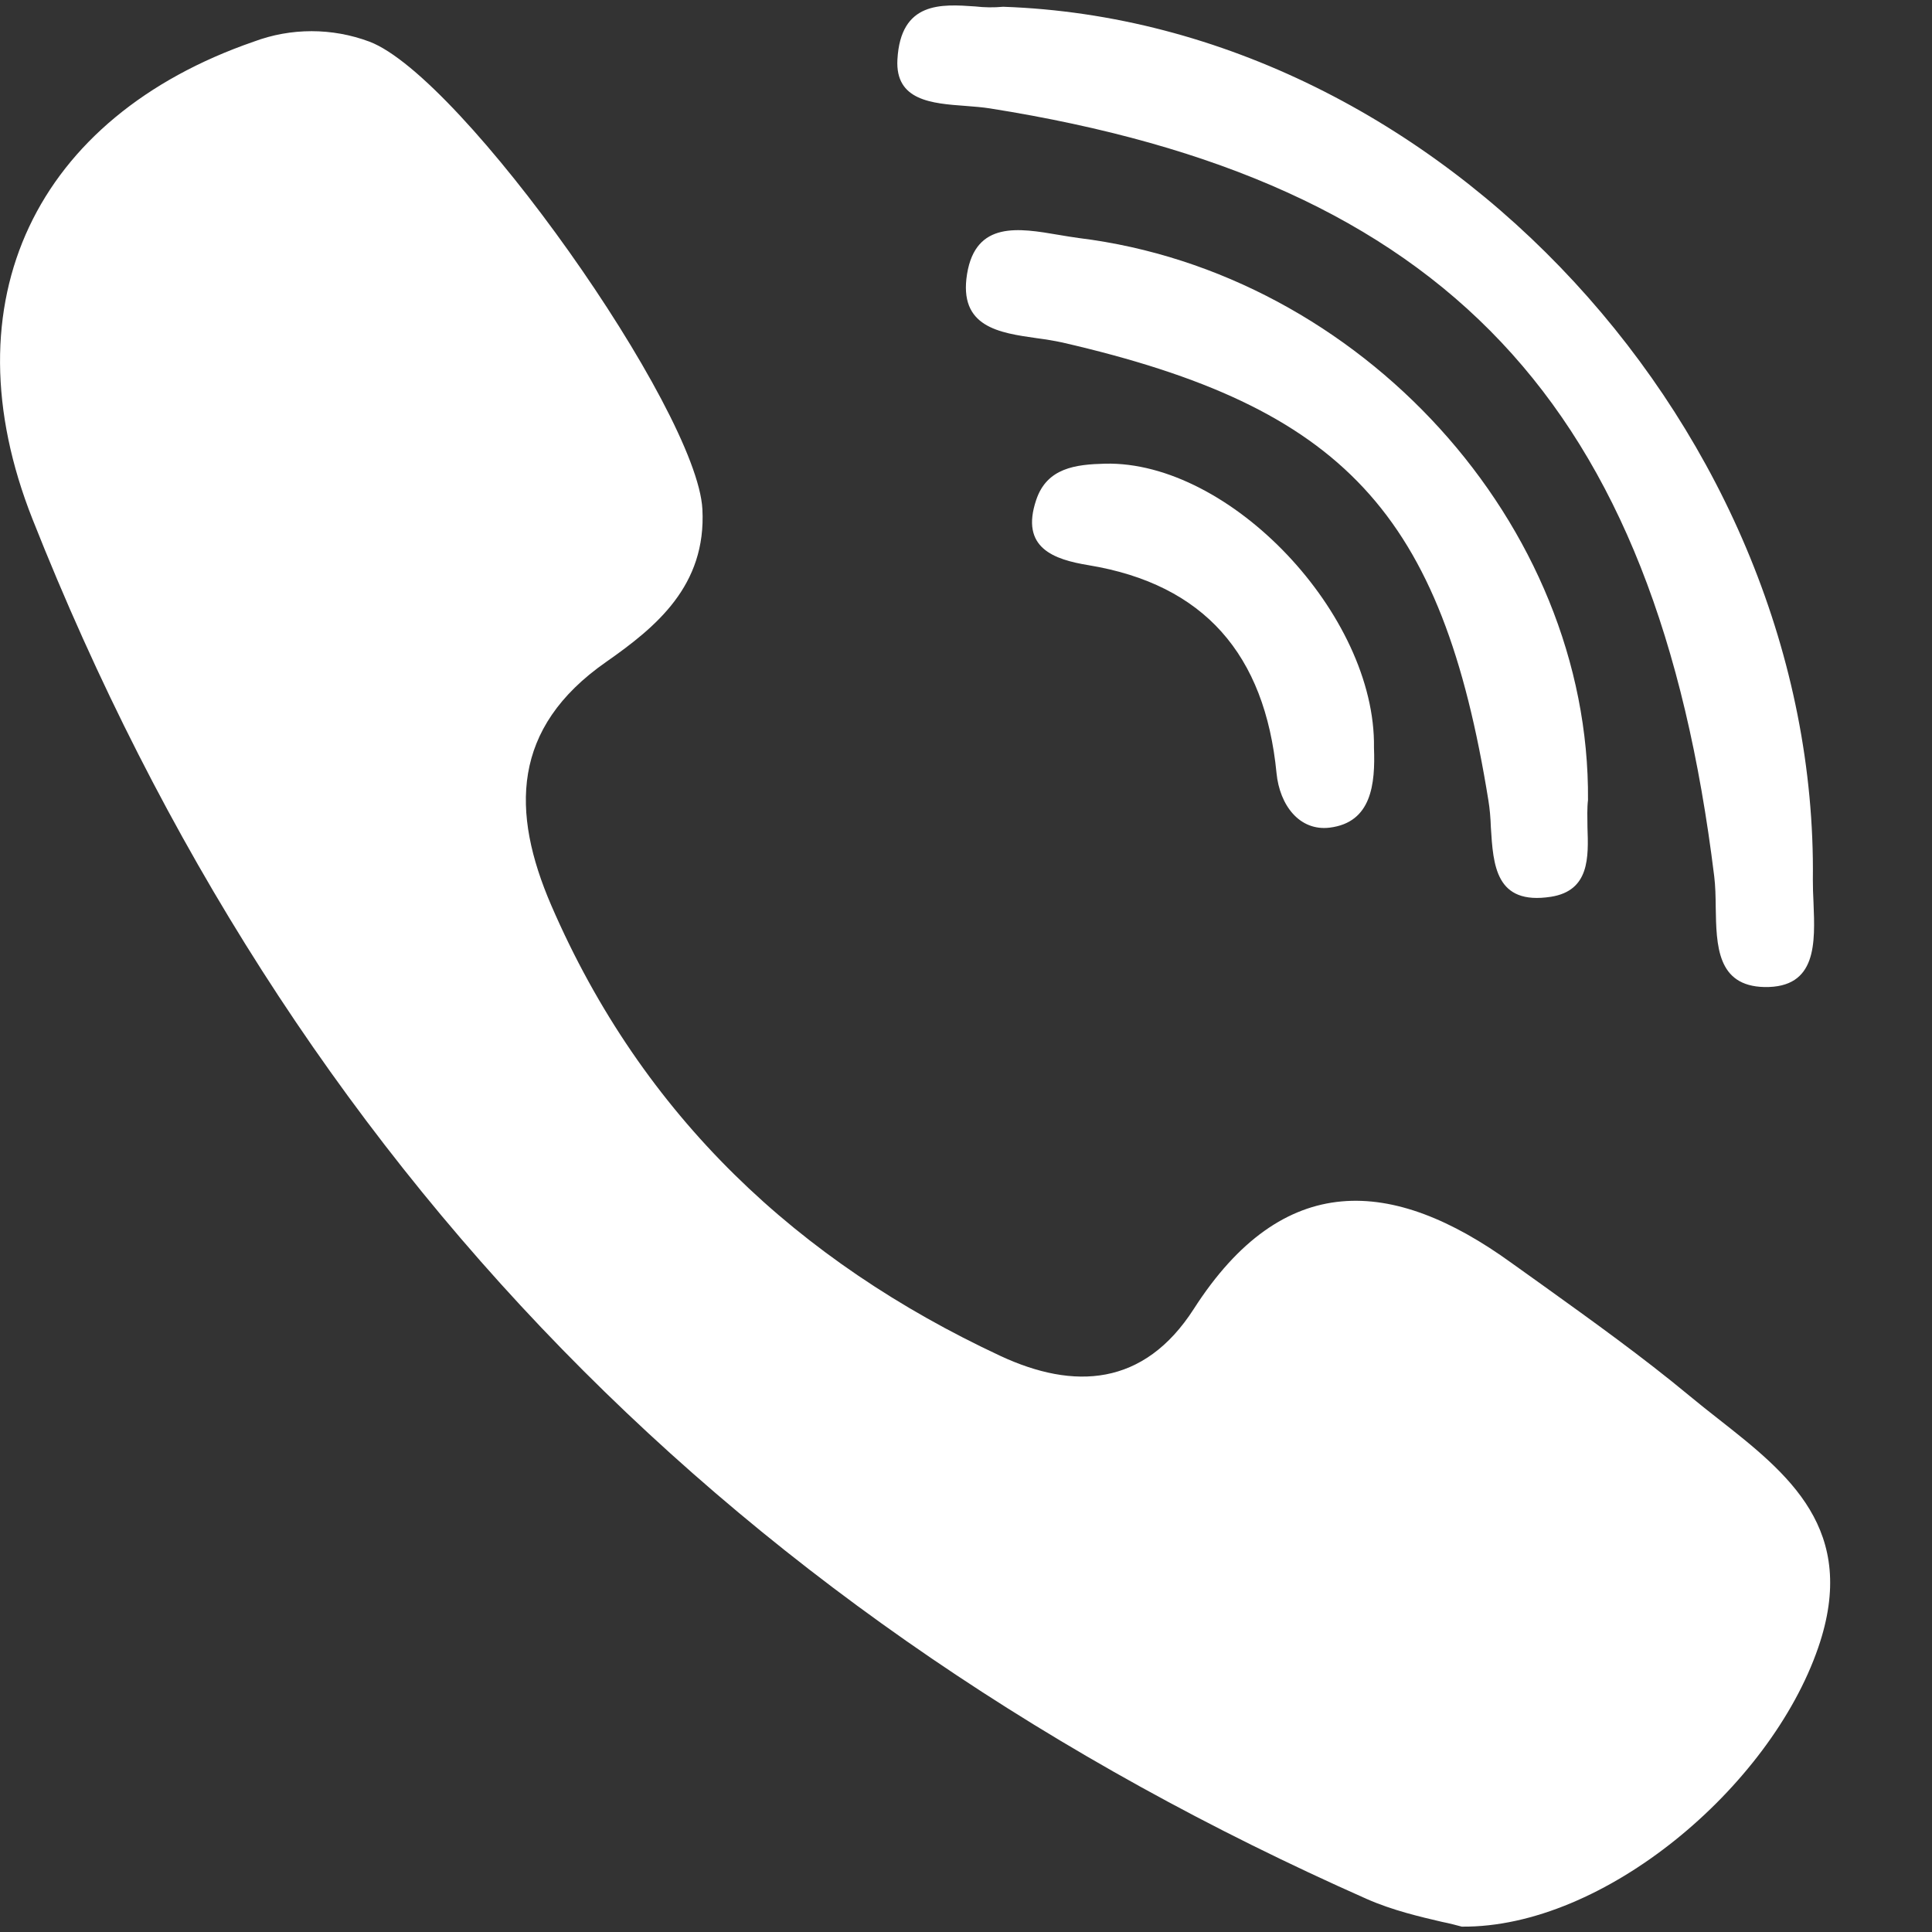 <svg width="18" height="18" viewBox="0 0 18 18" fill="none" xmlns="http://www.w3.org/2000/svg">
<rect x="0" y="0" width="18" height="18" fill="#333333" stroke="none"/>
<path fill-rule="evenodd" clip-rule="evenodd" d="M14.374 11.975L14.083 11.767C12.971 10.962 11.954 10.9 11.123 12.194C10.657 12.92 10.004 12.951 9.321 12.633C7.44 11.755 5.987 10.403 5.136 8.435C4.76 7.564 4.765 6.783 5.646 6.168C6.112 5.842 6.582 5.457 6.544 4.744C6.496 3.816 4.307 0.716 3.442 0.388C3.094 0.258 2.711 0.258 2.364 0.388C0.337 1.089 -0.502 2.805 0.303 4.837C2.701 10.898 6.923 15.117 12.733 17.692C12.975 17.799 13.235 17.859 13.432 17.905C13.506 17.92 13.568 17.936 13.619 17.95C14.942 17.963 16.492 16.653 16.94 15.35C17.319 14.249 16.66 13.731 16.007 13.218C15.916 13.147 15.827 13.076 15.74 13.004C15.301 12.64 14.836 12.307 14.374 11.975ZM9.223 1.01C13.471 1.683 15.43 3.761 15.971 8.165C15.982 8.254 15.984 8.352 15.985 8.452C15.991 8.81 15.997 9.186 16.438 9.196C16.93 9.205 16.911 8.785 16.896 8.409C16.892 8.335 16.89 8.264 16.89 8.196C16.94 4.049 13.427 0.204 9.346 0.063C9.259 0.071 9.173 0.07 9.086 0.06C8.771 0.038 8.391 0.011 8.361 0.555C8.34 0.938 8.681 0.964 8.998 0.987C9.076 0.993 9.154 0.999 9.223 1.01ZM10.053 2.218C9.992 2.209 9.928 2.2 9.862 2.188C9.493 2.125 9.091 2.057 9.01 2.552C8.929 3.048 9.309 3.101 9.661 3.151C9.745 3.162 9.824 3.175 9.898 3.191C12.522 3.795 13.435 4.778 13.867 7.457C13.88 7.536 13.887 7.619 13.89 7.708C13.912 8.061 13.933 8.435 14.45 8.355C14.811 8.298 14.8 7.986 14.79 7.706C14.789 7.616 14.786 7.529 14.795 7.454C14.816 4.883 12.675 2.542 10.053 2.218ZM9.654 4.658C9.754 4.358 10.022 4.327 10.295 4.32C11.458 4.292 12.82 5.726 12.801 6.966C12.814 7.305 12.779 7.663 12.388 7.711C12.107 7.745 11.922 7.502 11.893 7.202C11.785 6.098 11.219 5.444 10.143 5.266C9.82 5.213 9.503 5.106 9.654 4.658Z" fill="white"/>
</svg>
